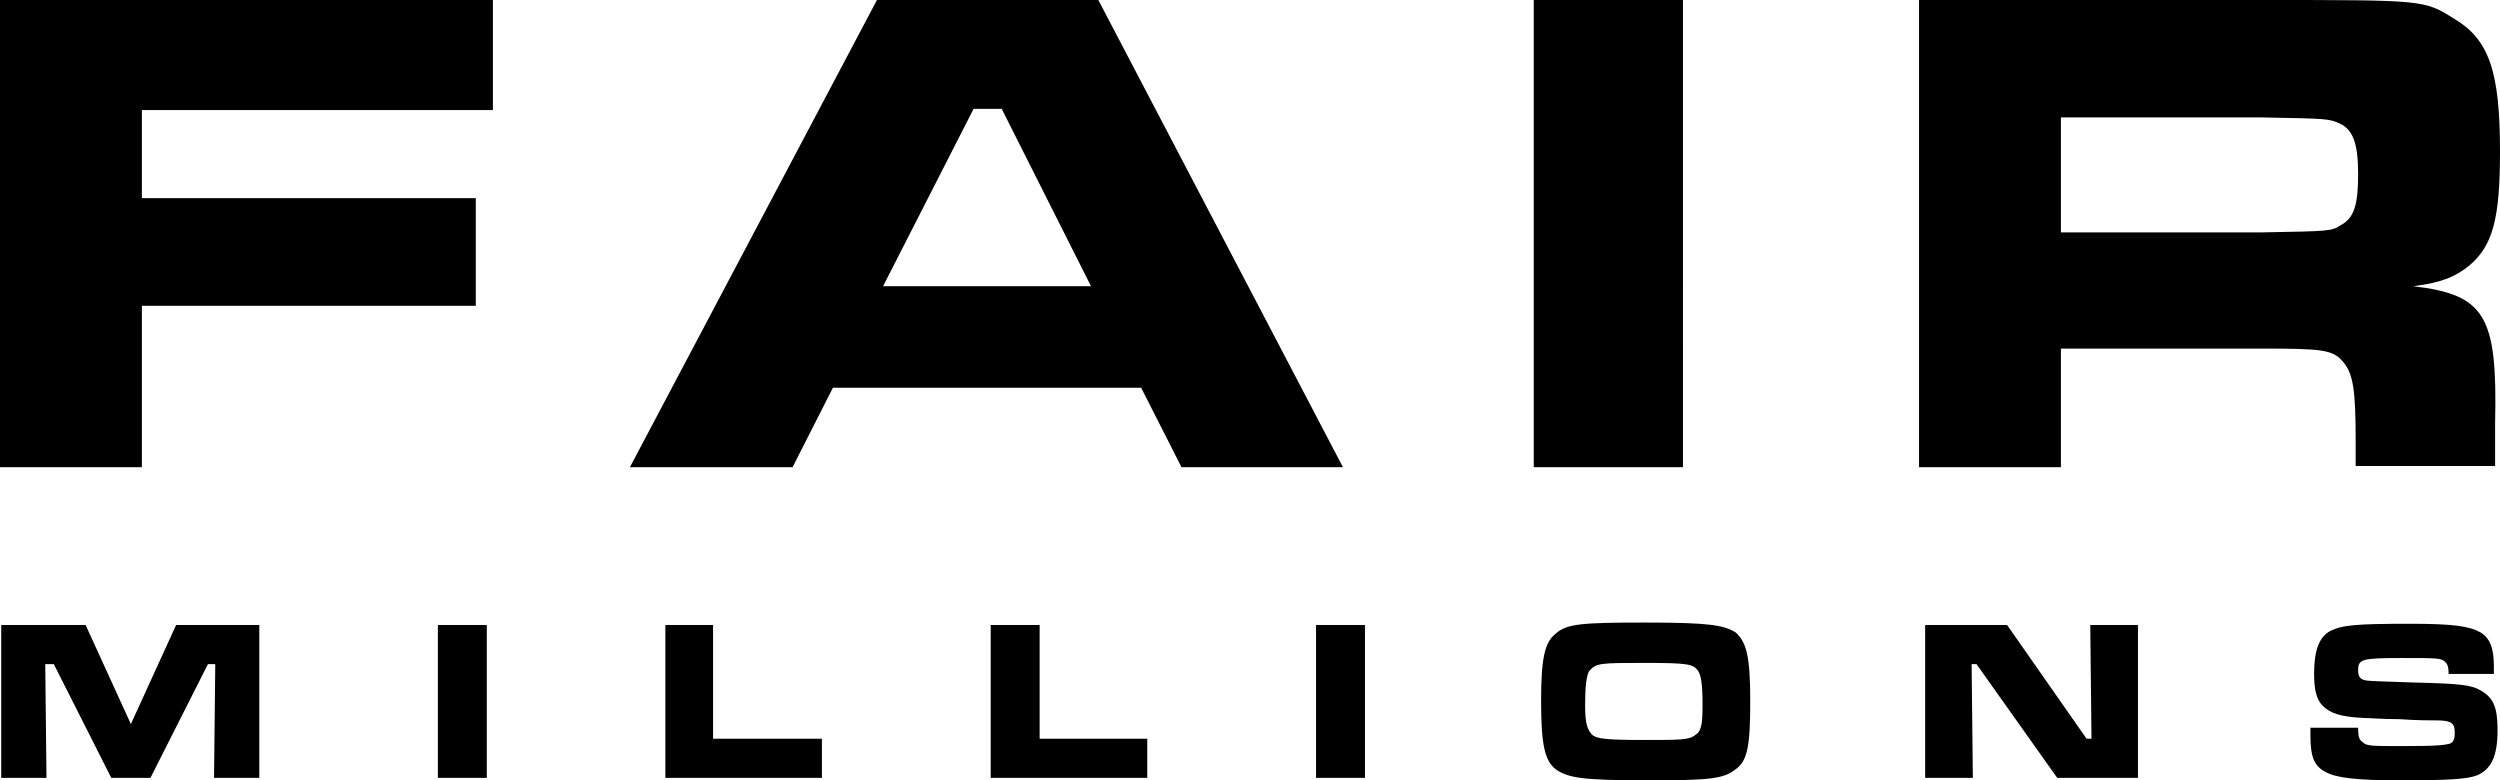 <?xml version="1.0" encoding="utf-8"?>
<svg xmlns="http://www.w3.org/2000/svg" xmlns:xlink="http://www.w3.org/1999/xlink" x="0px" y="0px" viewBox="0 0 204.4 63.8" enable-background="new 0 0 204.4 63.8" xml:space="preserve">
<g>
	<path d="M0,0v38.2h11.6V25h27.3v-8.8H11.6V9h28.7V0H0L0,0z M96.6,38.2h13.2L89.8,0H71.7L51.5,38.2h13.3l3.3-6.5
		h25.2L96.6,38.2L96.6,38.2z M89.2,23.4H72.2l7.4-14.5h2.3L89.2,23.4L89.2,23.4z M125.4,0v38.2h12.2V0H125.4L125.4,0z M156.9,38.2
		h11.6v-9.7H185c4.8,0,5.7,0.1,6.5,1c0.9,1,1.1,2.3,1.1,6.6v2H204v-3.5c0.2-8.8-0.8-10.5-6.7-11.2c2.4-0.3,3.5-0.8,4.6-1.7
		c1.9-1.6,2.5-3.8,2.5-9.3c0-6.6-0.9-9.2-3.8-10.9C198.2,0,198.2,0,185,0h-28.1V38.2L156.9,38.2z M168.5,18.9V9.6h16.4
		c5.4,0.1,5.5,0.1,6.4,0.5c1.1,0.5,1.5,1.7,1.5,4.1c0,2.5-0.3,3.6-1.4,4.2c-0.8,0.5-0.8,0.5-6.5,0.6H168.5L168.5,18.9z"/>
	<path d="M0.1,51.1v12.5h3.7l-0.1-9.3h0.7l4.7,9.3h3.2l4.7-9.3h0.6l-0.1,9.3h3.7V51.1h-6.8l-3.7,8.1L7,51.1H0.1
		L0.1,51.1z M35.8,51.1v12.5h4V51.1H35.8L35.8,51.1z M54.4,51.1v12.5h12.8v-3.2h-8.9v-9.3H54.4L54.4,51.1z M81,51.1v12.5h12.8v-3.2
		H85v-9.3H81L81,51.1z M107.6,51.1v12.5h4V51.1H107.6L107.6,51.1z M134.5,50.9c-5.2,0-6.4,0.1-7.3,0.9c-0.9,0.7-1.2,2-1.2,5.5
		c0,3.6,0.3,4.9,1.2,5.6c1,0.7,2.2,0.9,7.4,0.9c5.1,0,6.3-0.1,7.3-0.9c1-0.7,1.2-2,1.2-5.6c0-3.6-0.3-4.8-1.2-5.6
		C140.9,51.1,139.7,50.9,134.5,50.9L134.5,50.9z M134.5,54.2c3.5,0,3.9,0.1,4.3,0.6c0.3,0.4,0.4,1.2,0.4,2.9c0,1.5-0.1,2.1-0.6,2.4
		c-0.5,0.4-1.2,0.4-4.2,0.4c-3.1,0-3.8-0.1-4.2-0.4c-0.4-0.4-0.6-0.9-0.6-2.4c0-1.6,0.1-2.3,0.3-2.8
		C130.5,54.2,130.8,54.2,134.5,54.2L134.5,54.2z M157.4,51.1v12.5h3.9l-0.1-9.3h0.4l6.6,9.3h6.6V51.1h-3.9l0.1,9.3h-0.4l-6.5-9.3
		H157.4L157.4,51.1z M188.9,59.5v0.6c0,1.8,0.3,2.5,1.2,3c0.9,0.5,2.5,0.7,6.2,0.7c3.9,0,5.4-0.1,6.2-0.4c1.2-0.5,1.7-1.6,1.7-3.7
		c0-1.8-0.3-2.6-1.3-3.2c-0.8-0.5-1.6-0.6-5.6-0.7c-2.7-0.1-3.7-0.1-4-0.2c-0.4-0.1-0.5-0.4-0.5-0.8c0-0.9,0.3-1,3.5-1
		c2.9,0,3.3,0,3.6,0.3c0.2,0.2,0.3,0.4,0.3,1h3.7c0-0.2,0-0.5,0-0.6c0-1.5-0.3-2.3-1.1-2.8c-0.9-0.5-2.2-0.7-5.7-0.7
		c-4.5,0-5.6,0.1-6.6,0.6c-0.9,0.5-1.3,1.6-1.3,3.5c0,1.3,0.2,2.1,0.7,2.6c0.6,0.6,1.4,0.9,3.3,1c0.4,0,1.7,0.1,3,0.1
		c1.3,0.1,2.6,0.1,3,0.1c1.2,0,1.5,0.2,1.5,1c0,0.5-0.1,0.8-0.4,0.9c-0.4,0.1-0.8,0.2-3.7,0.2c-2.7,0-3.1,0-3.4-0.3
		c-0.3-0.2-0.4-0.4-0.4-1.2H188.9L188.9,59.5z"/>
</g>
</svg>
